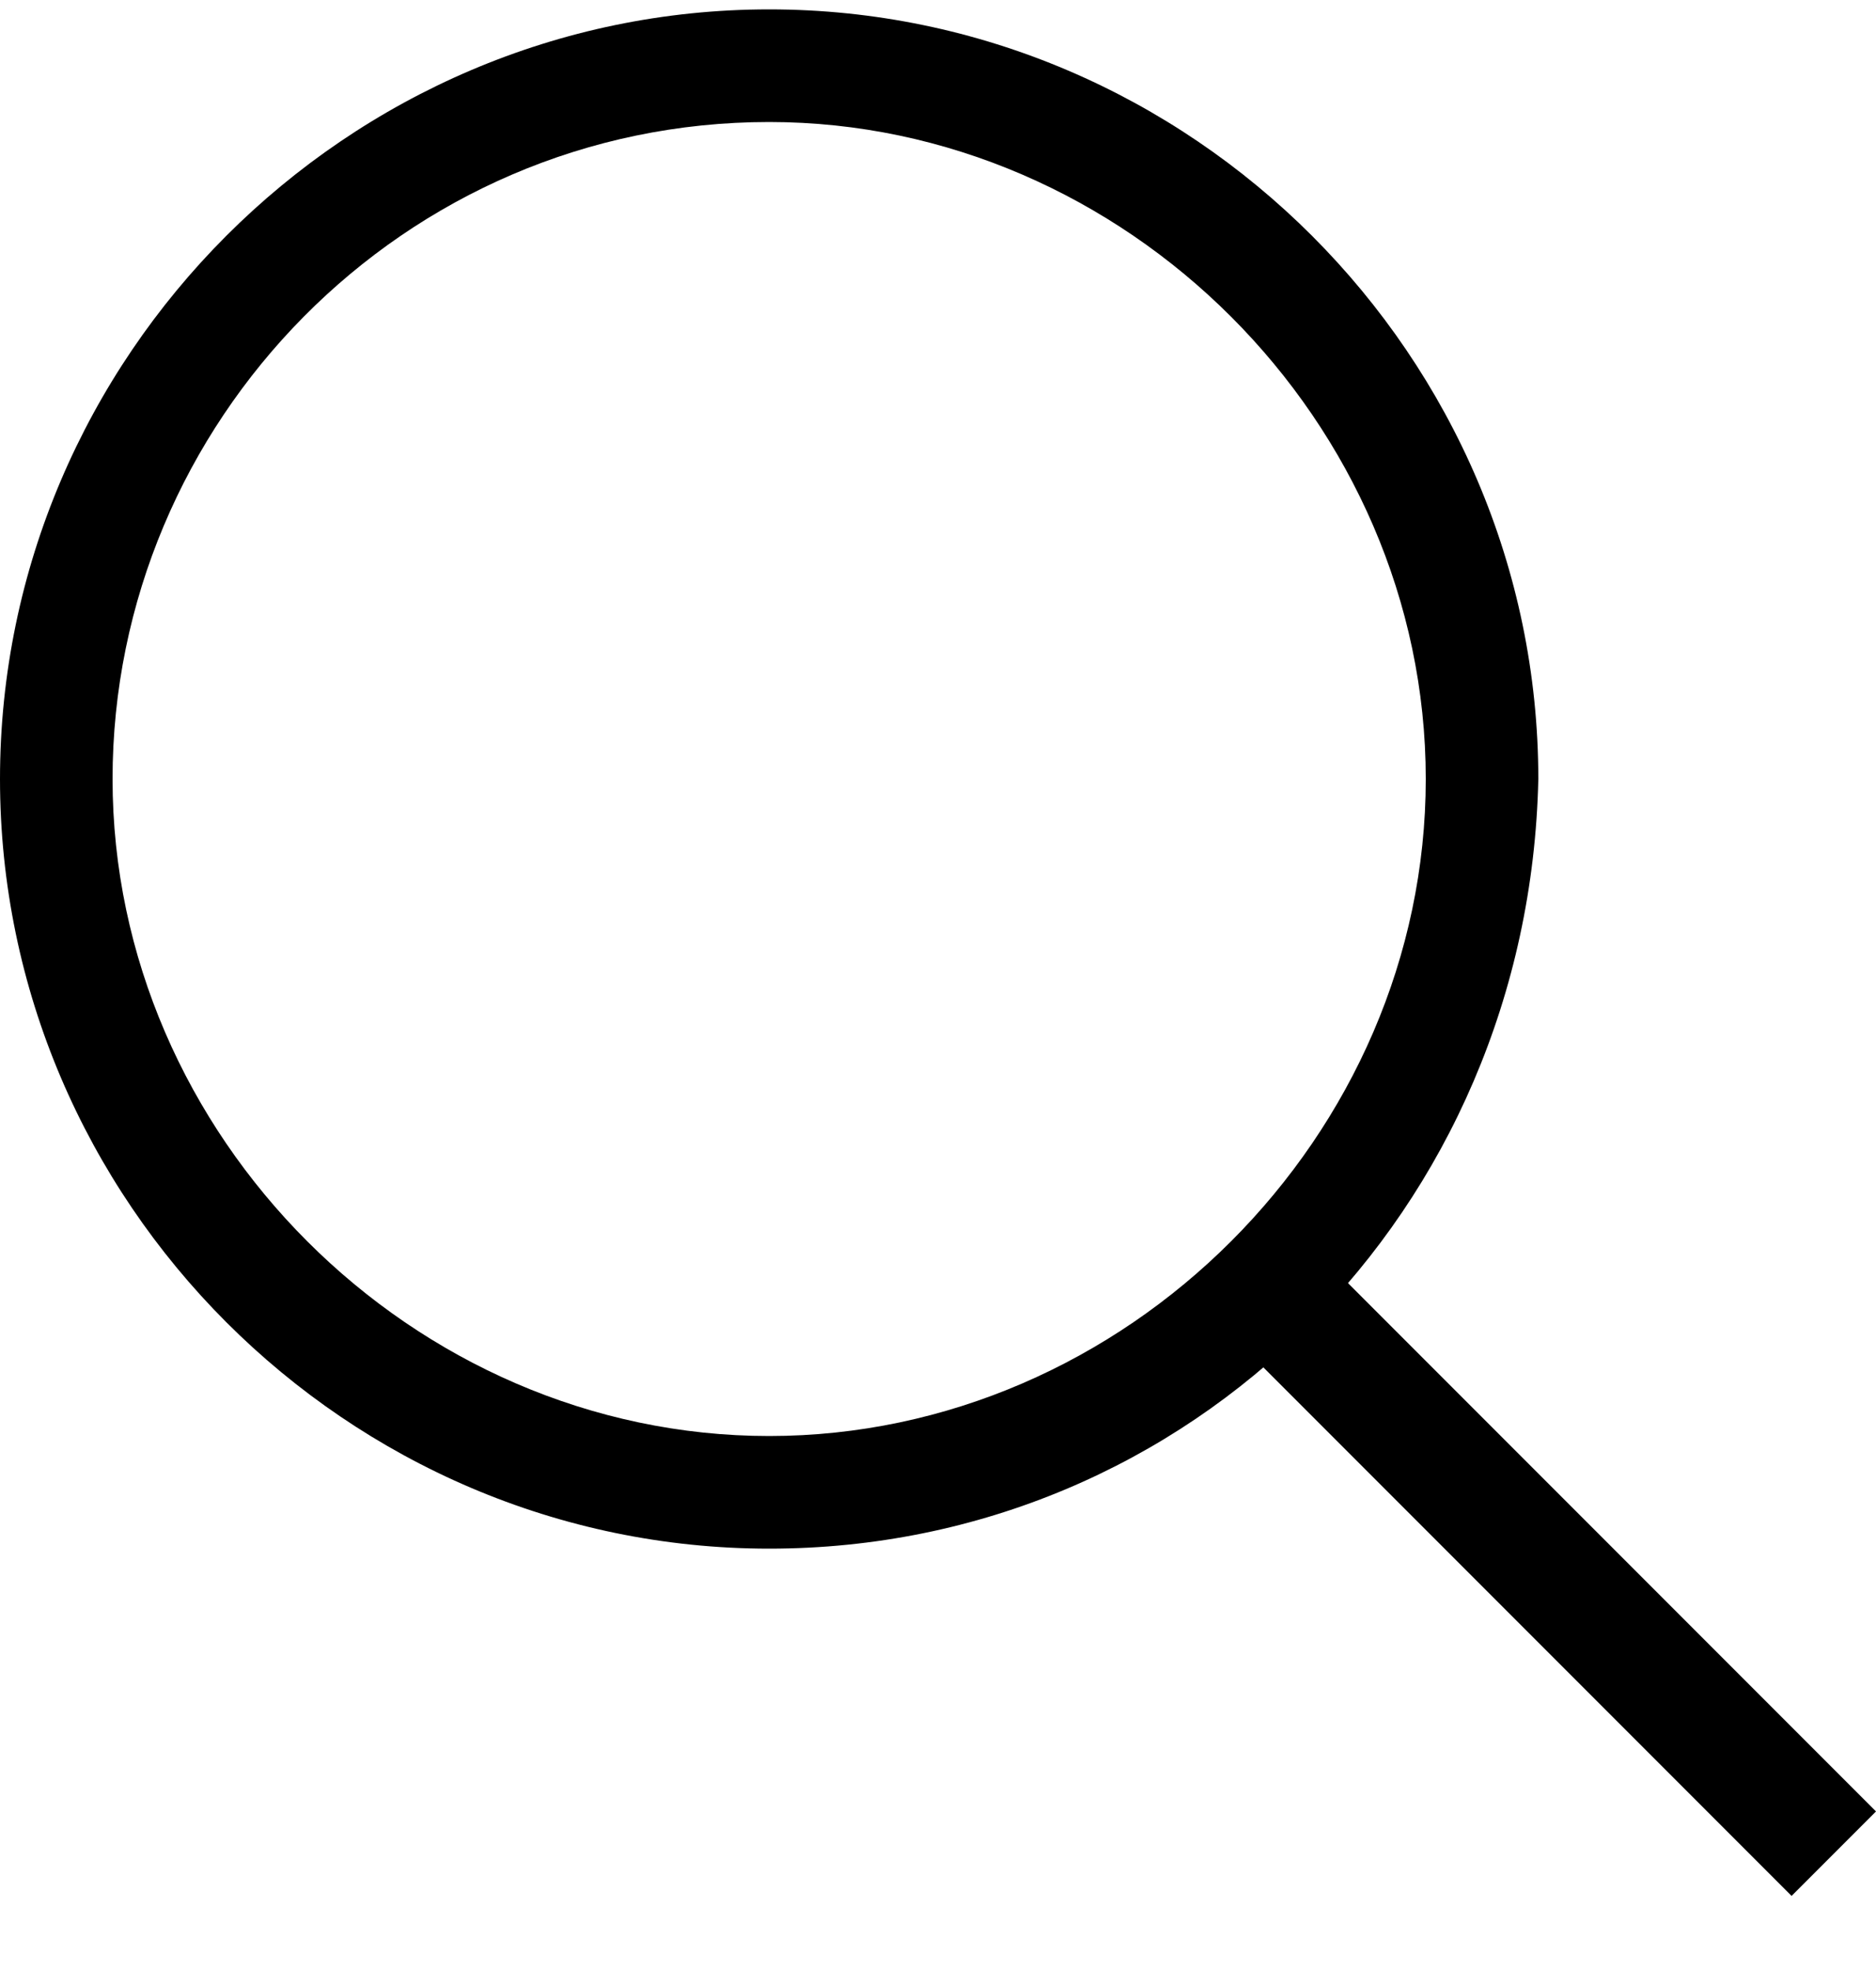 <svg xmlns="http://www.w3.org/2000/svg" xmlns:xlink="http://www.w3.org/1999/xlink" width="20" height="21" xmlns:v="https://vecta.io/nano"><defs><path id="A" d="M381.2 177.3c-3.9 0-7 3.2-7 7s3.2 7 7 7 7-3.2 7-7-3.2-7-7-7zm0 15.2c-4.5 0-8.2-3.7-8.2-8.2 0-4.5 3.7-8.2 8.2-8.2 4.5 0 8.2 3.7 8.2 8.2-.1 4.6-3.7 8.2-8.2 8.2z"/><path id="B" d="M392.1 196.2l-5.7-5.7.9-.9 5.7 5.7-.9.9"/></defs><use xlink:href="#A" opacity=".87" x="-373" y="-176"/><use xlink:href="#B" opacity=".87" x="-373" y="-176"/></svg>